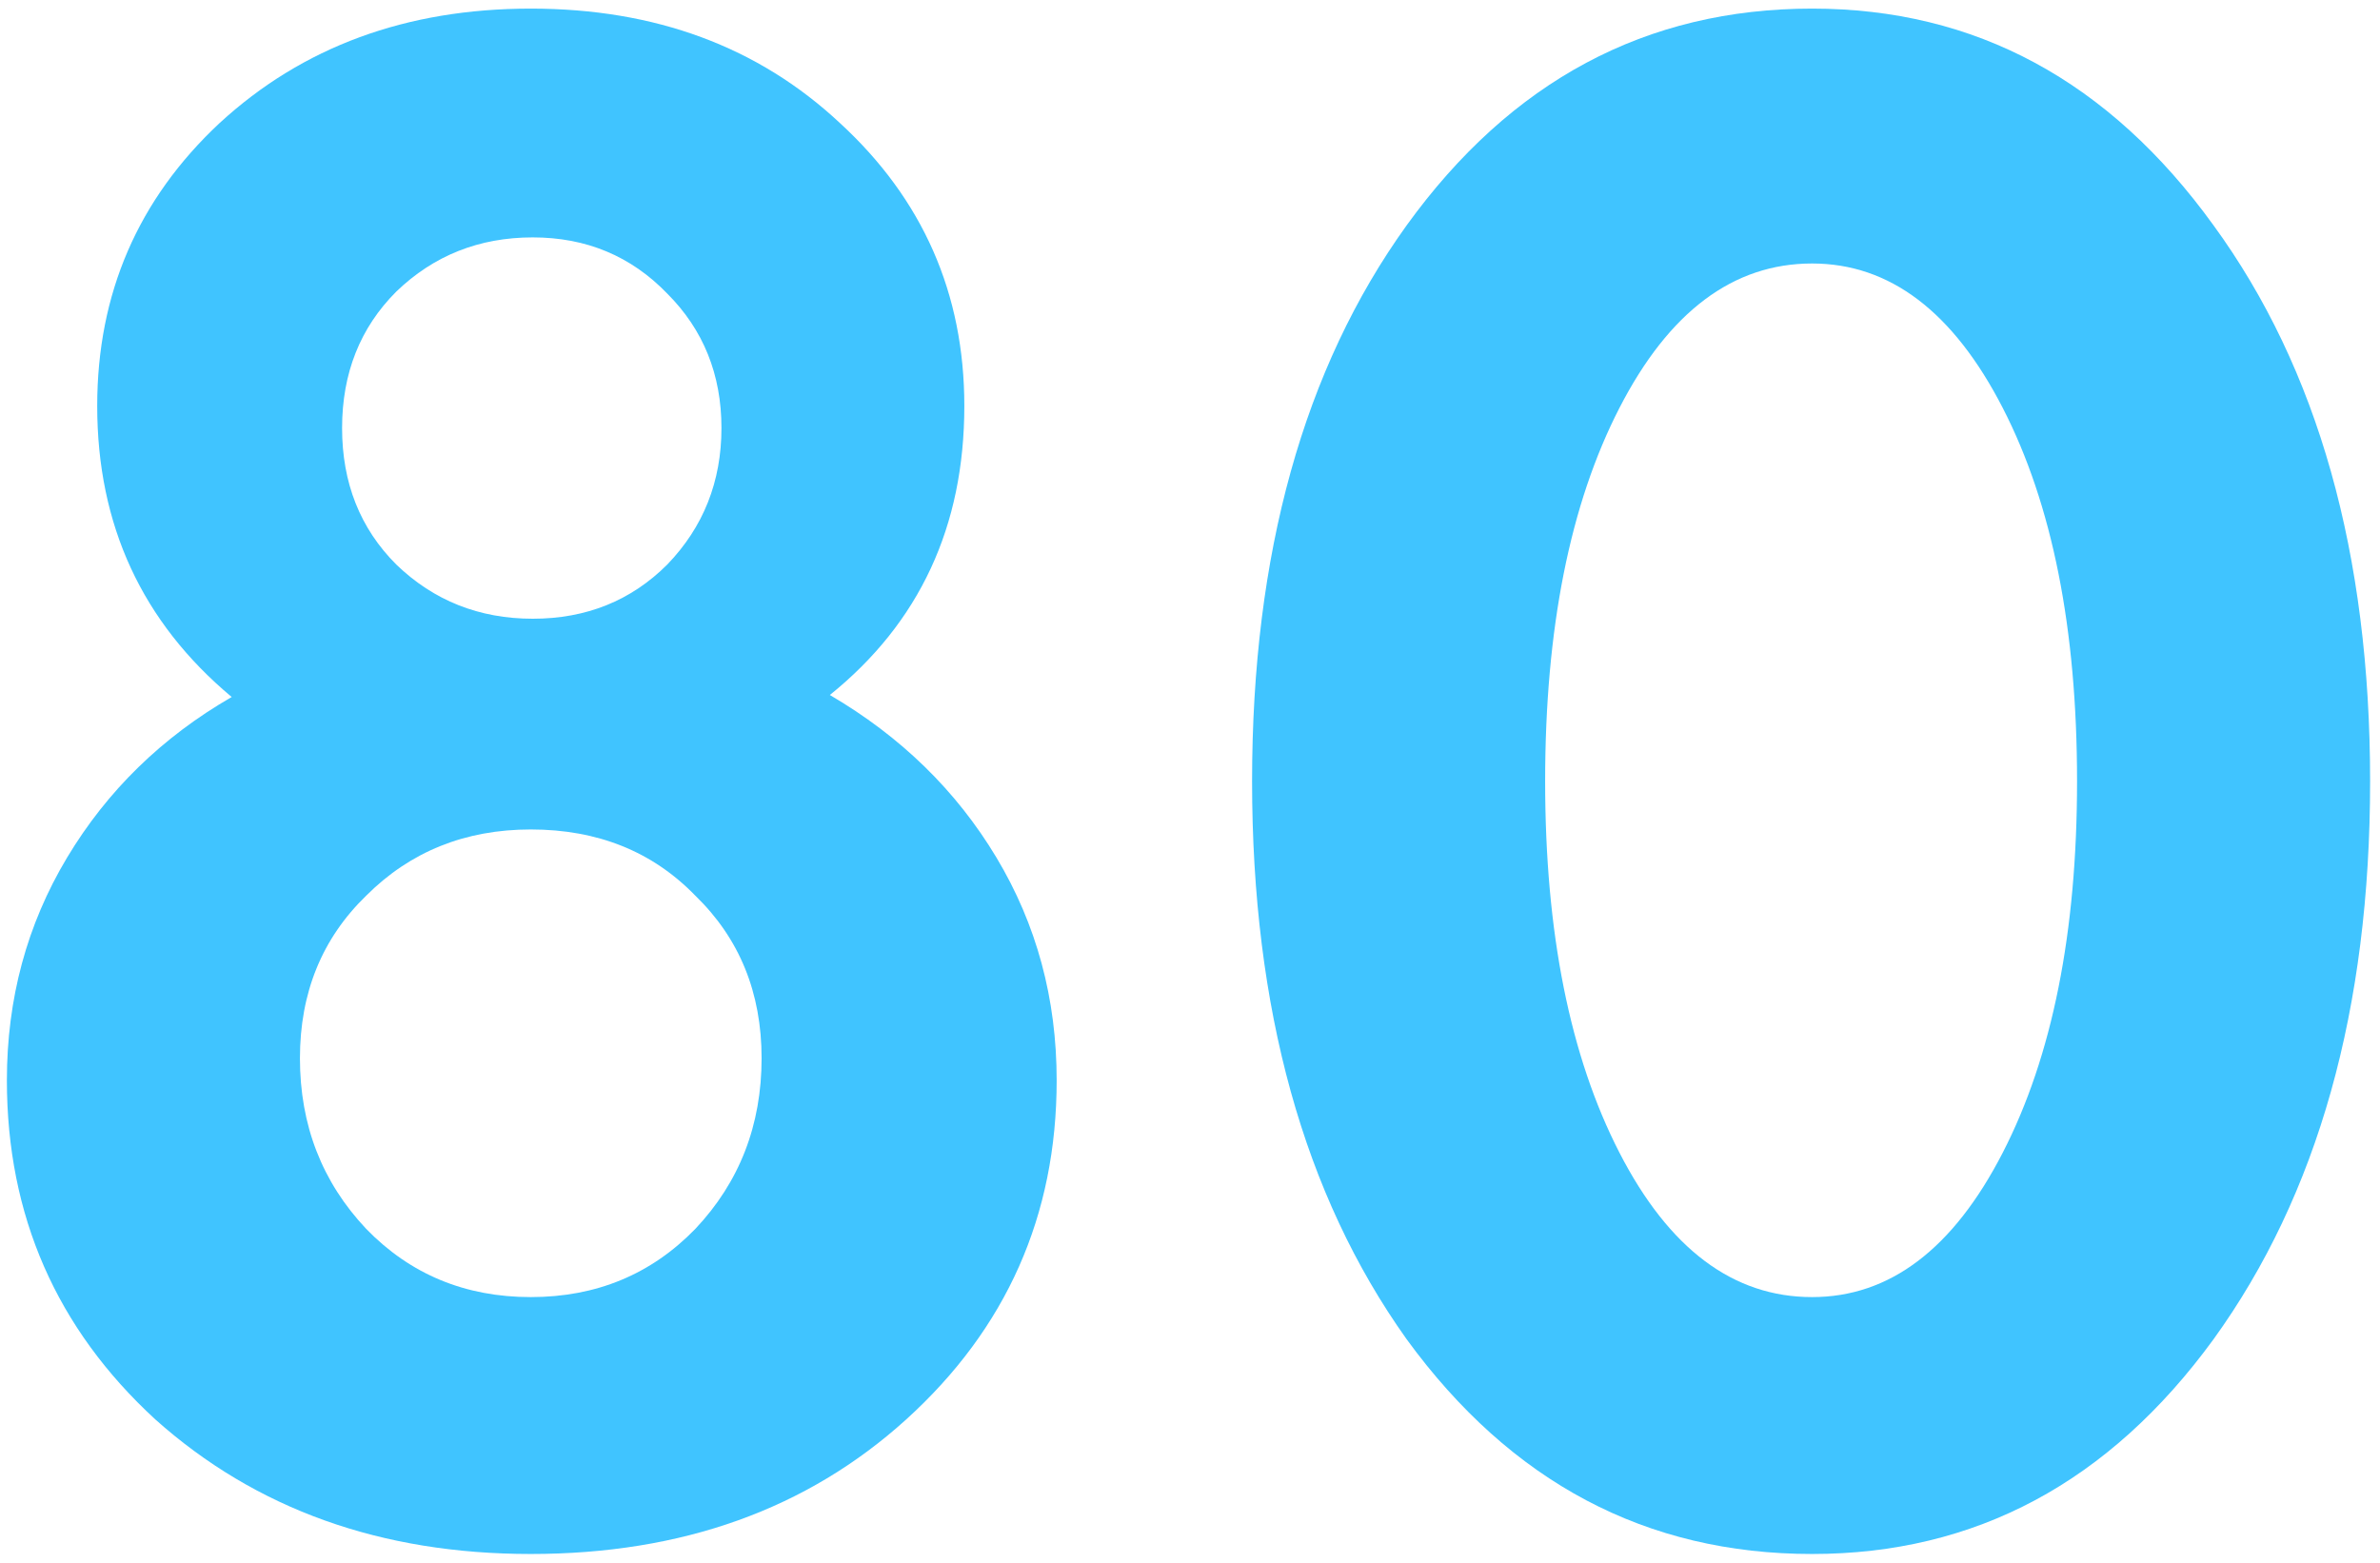 <svg width="166" height="109" viewBox="0 0 166 109" fill="none" xmlns="http://www.w3.org/2000/svg">
<path d="M57.88 48.48C62.827 51.373 66.7 55.153 69.5 59.82C72.3 64.487 73.7 69.667 73.7 75.36C73.7 84.787 70.2 92.673 63.2 99.02C56.293 105.273 47.567 108.4 37.02 108.4C26.567 108.4 17.84 105.273 10.84 99.02C3.933 92.673 0.48 84.787 0.48 75.36C0.48 69.667 1.88 64.487 4.68 59.82C7.48 55.153 11.307 51.42 16.16 48.62C9.907 43.393 6.78 36.627 6.78 28.32C6.78 20.48 9.627 13.9 15.32 8.58C21.107 3.26 28.34 0.6 37.02 0.6C45.7 0.6 52.887 3.26 58.58 8.58C64.367 13.9 67.26 20.48 67.26 28.32C67.26 36.72 64.133 43.44 57.88 48.48ZM46.54 20.48C44.02 17.867 40.893 16.56 37.16 16.56C33.427 16.56 30.253 17.82 27.64 20.34C25.12 22.86 23.86 26.033 23.86 29.86C23.86 33.687 25.12 36.86 27.64 39.38C30.253 41.9 33.427 43.16 37.16 43.16C40.893 43.16 44.02 41.9 46.54 39.38C49.06 36.767 50.32 33.593 50.32 29.86C50.32 26.127 49.06 23 46.54 20.48ZM25.54 85.72C28.62 88.893 32.447 90.48 37.02 90.48C41.593 90.48 45.42 88.893 48.5 85.72C51.58 82.453 53.12 78.487 53.12 73.82C53.12 69.247 51.58 65.467 48.5 62.48C45.513 59.4 41.687 57.86 37.02 57.86C32.447 57.86 28.62 59.4 25.54 62.48C22.46 65.467 20.92 69.247 20.92 73.82C20.92 78.487 22.46 82.453 25.54 85.72Z" fill="#40C4FF"/>
<path d="M126.39 108.4C114.817 108.4 105.39 103.407 98.11 93.42C90.924 83.34 87.33 70.367 87.33 54.5C87.33 38.633 90.924 25.707 98.11 15.72C105.39 5.64 114.817 0.6 126.39 0.6C137.777 0.6 147.11 5.64 154.39 15.72C161.67 25.707 165.31 38.633 165.31 54.5C165.31 70.367 161.67 83.34 154.39 93.42C147.11 103.407 137.777 108.4 126.39 108.4ZM126.39 90.48C131.804 90.48 136.237 87.12 139.69 80.4C143.144 73.68 144.87 65.047 144.87 54.5C144.87 43.86 143.144 35.18 139.69 28.46C136.237 21.74 131.804 18.38 126.39 18.38C120.884 18.38 116.404 21.74 112.95 28.46C109.497 35.18 107.77 43.86 107.77 54.5C107.77 65.047 109.497 73.68 112.95 80.4C116.404 87.12 120.884 90.48 126.39 90.48Z" fill="#40C4FF"/>
</svg>
